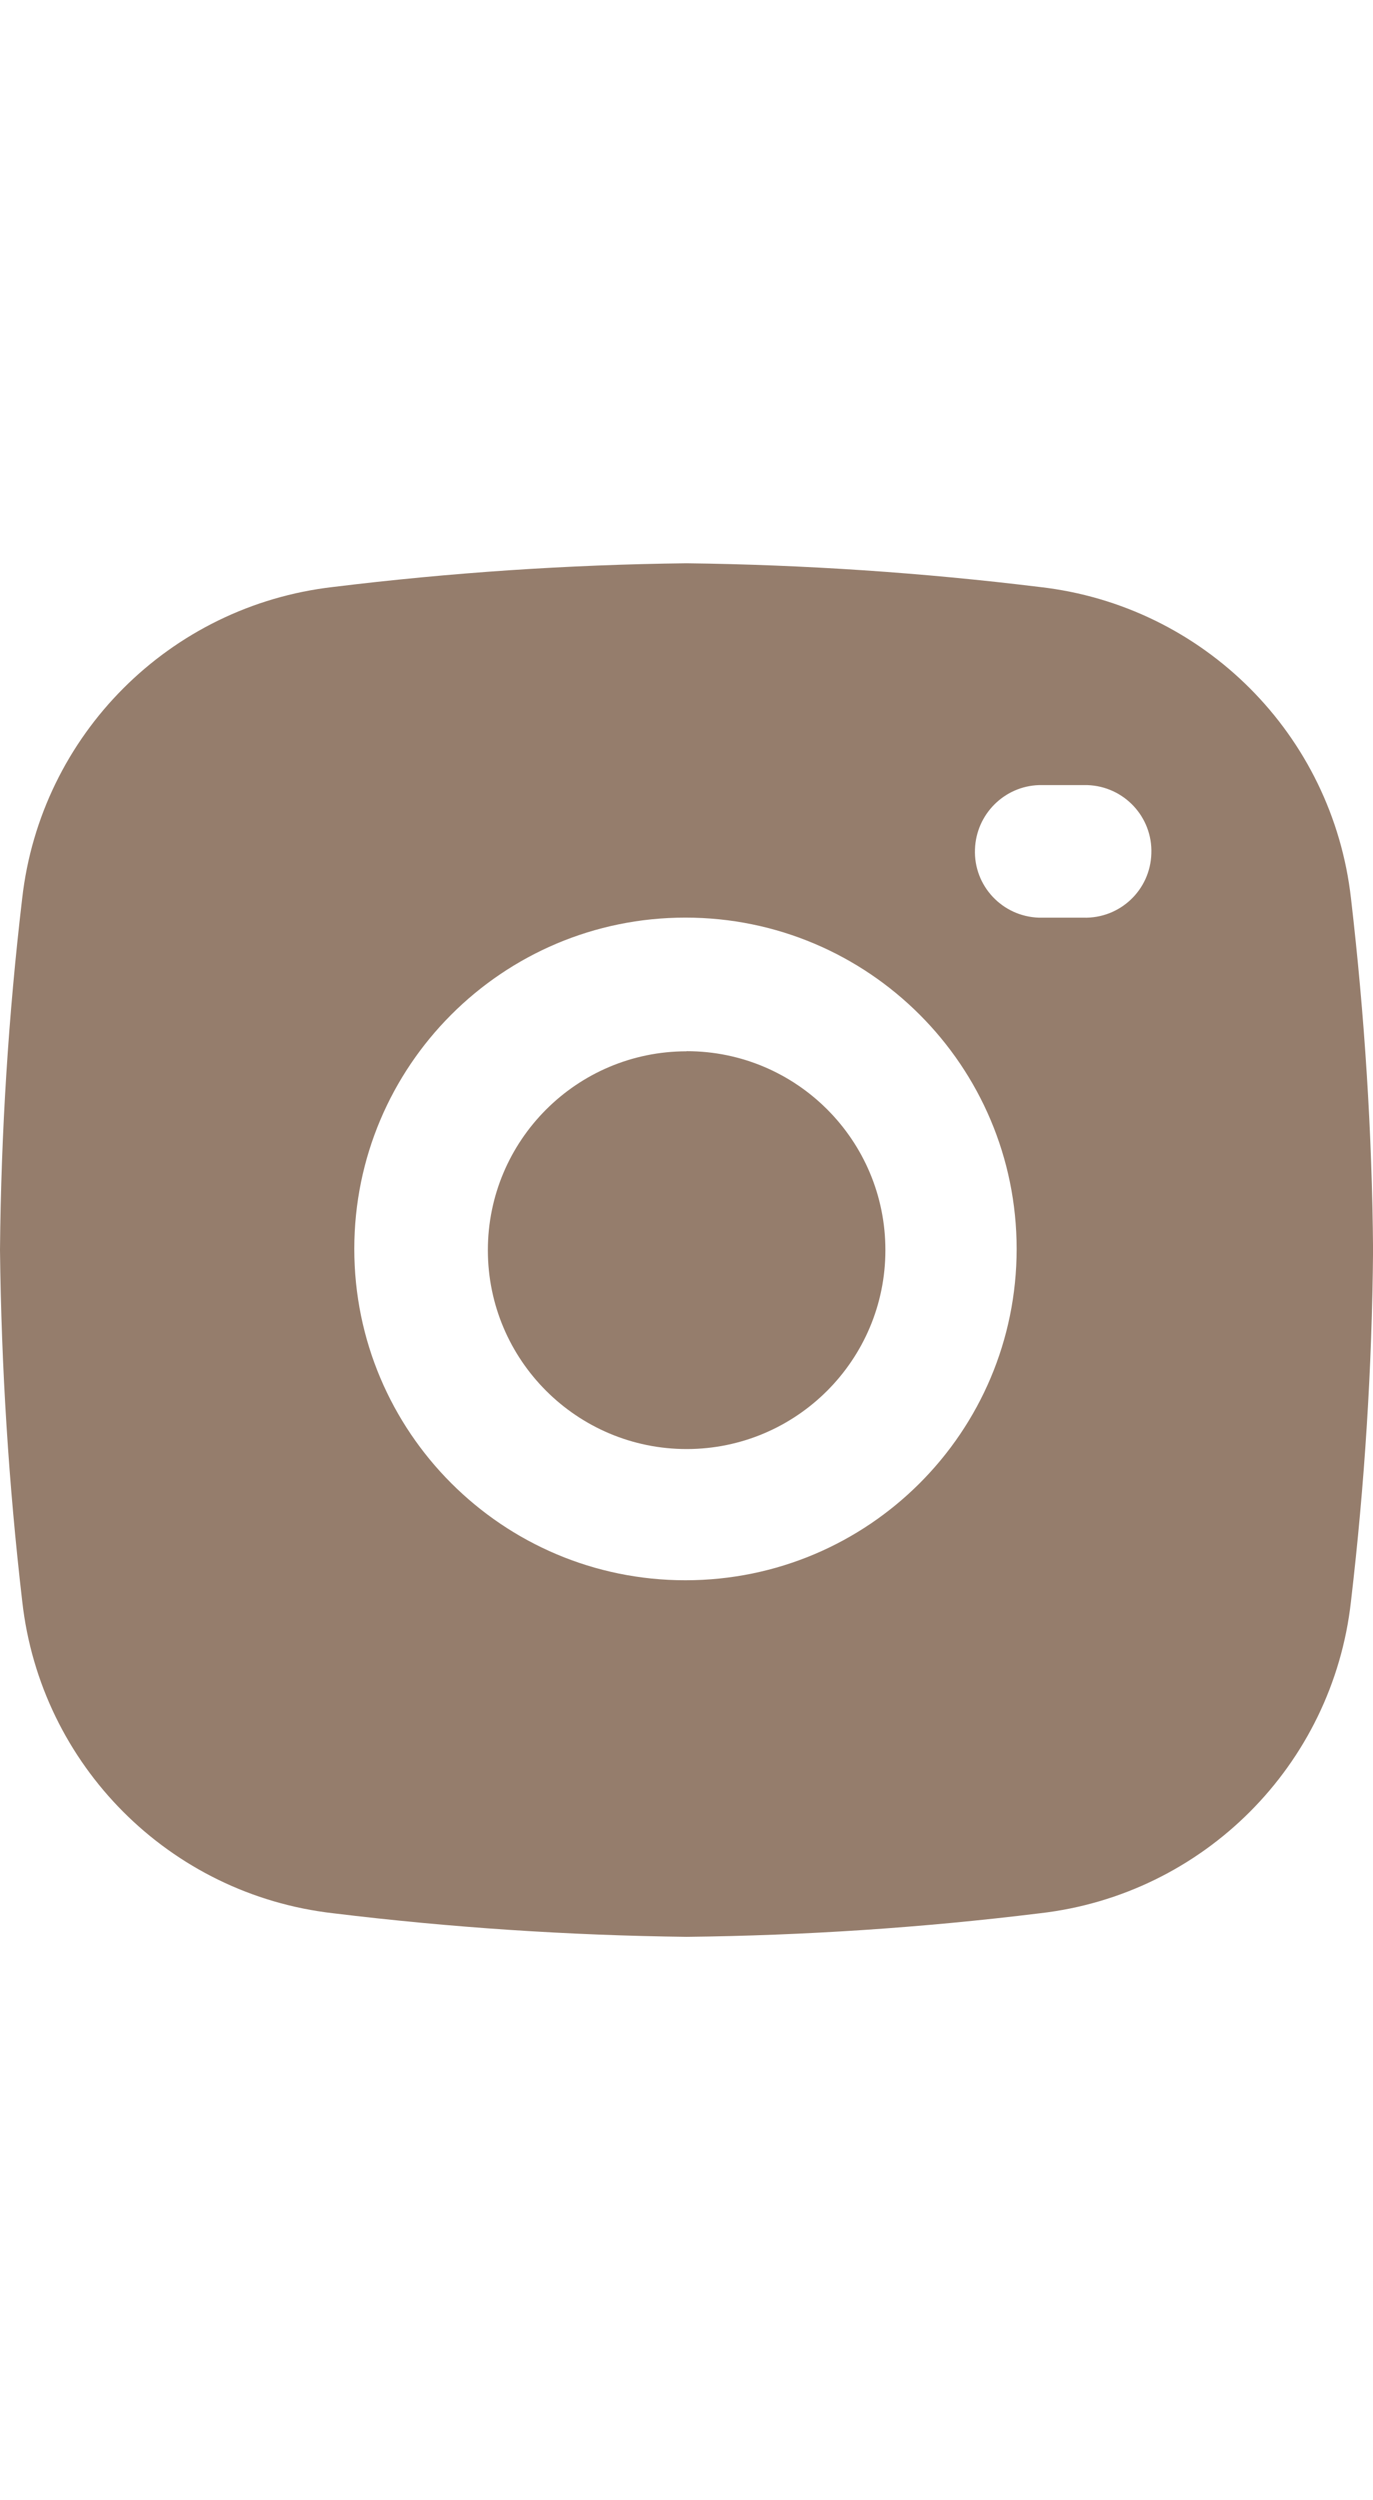 <?xml version="1.0" encoding="utf-8"?>
<!-- Generator: Adobe Illustrator 16.0.0, SVG Export Plug-In . SVG Version: 6.00 Build 0)  -->
<!DOCTYPE svg PUBLIC "-//W3C//DTD SVG 1.1//EN" "http://www.w3.org/Graphics/SVG/1.1/DTD/svg11.dtd">
<svg version="1.1" id="sns_inst" xmlns="http://www.w3.org/2000/svg" xmlns:xlink="http://www.w3.org/1999/xlink" x="0px" y="0px"
	 width="21.977px" height="40px" viewBox="0 0 21.977 40" enable-background="new 0 0 21.977 40" xml:space="preserve">
<g>
	<path id="패스_2910" fill="#957D6C" d="M10.989,16.82L10.989,16.82c-1.757,0.001-3.181,1.427-3.18,3.184s1.427,3.18,3.184,3.18
		c1.755-0.002,3.179-1.426,3.179-3.182c0.002-1.757-1.422-3.183-3.179-3.184c-0.001,0-0.003,0-0.004,0V16.82z"/>
	<circle id="타원_8" fill="none" cx="10.991" cy="20" r="5.3"/>
	<path id="패스_2912" fill="#957D6C" d="M21.625,14.377c-0.295-2.619-2.357-4.687-4.979-4.985c-1.877-0.23-3.768-0.357-5.658-0.38
		C9.096,9.034,7.211,9.161,5.334,9.391c-2.618,0.299-4.683,2.366-4.979,4.984C0.135,16.241,0.017,18.118,0,19.998
		c0.021,1.879,0.139,3.756,0.356,5.623l0,0c0.293,2.621,2.356,4.691,4.979,4.99c1.877,0.229,3.765,0.354,5.656,0.377
		c1.89-0.021,3.777-0.146,5.654-0.377c2.617-0.299,4.686-2.367,4.979-4.987c0.219-1.867,0.338-3.744,0.354-5.623
		C21.963,18.121,21.842,16.244,21.625,14.377z M10.971,25.283c-2.927,0-5.3-2.373-5.3-5.301c0-2.928,2.373-5.301,5.3-5.301
		c2.929,0,5.302,2.373,5.302,5.301l0,0C16.274,22.91,13.901,25.283,10.971,25.283z M17.342,14.682h-0.711
		c-0.586-0.018-1.047-0.507-1.025-1.093c0.018-0.561,0.469-1.011,1.025-1.028h0.775c0.586,0.02,1.045,0.51,1.023,1.096
		C18.412,14.241,17.926,14.699,17.342,14.682z"/>
</g>
</svg>
